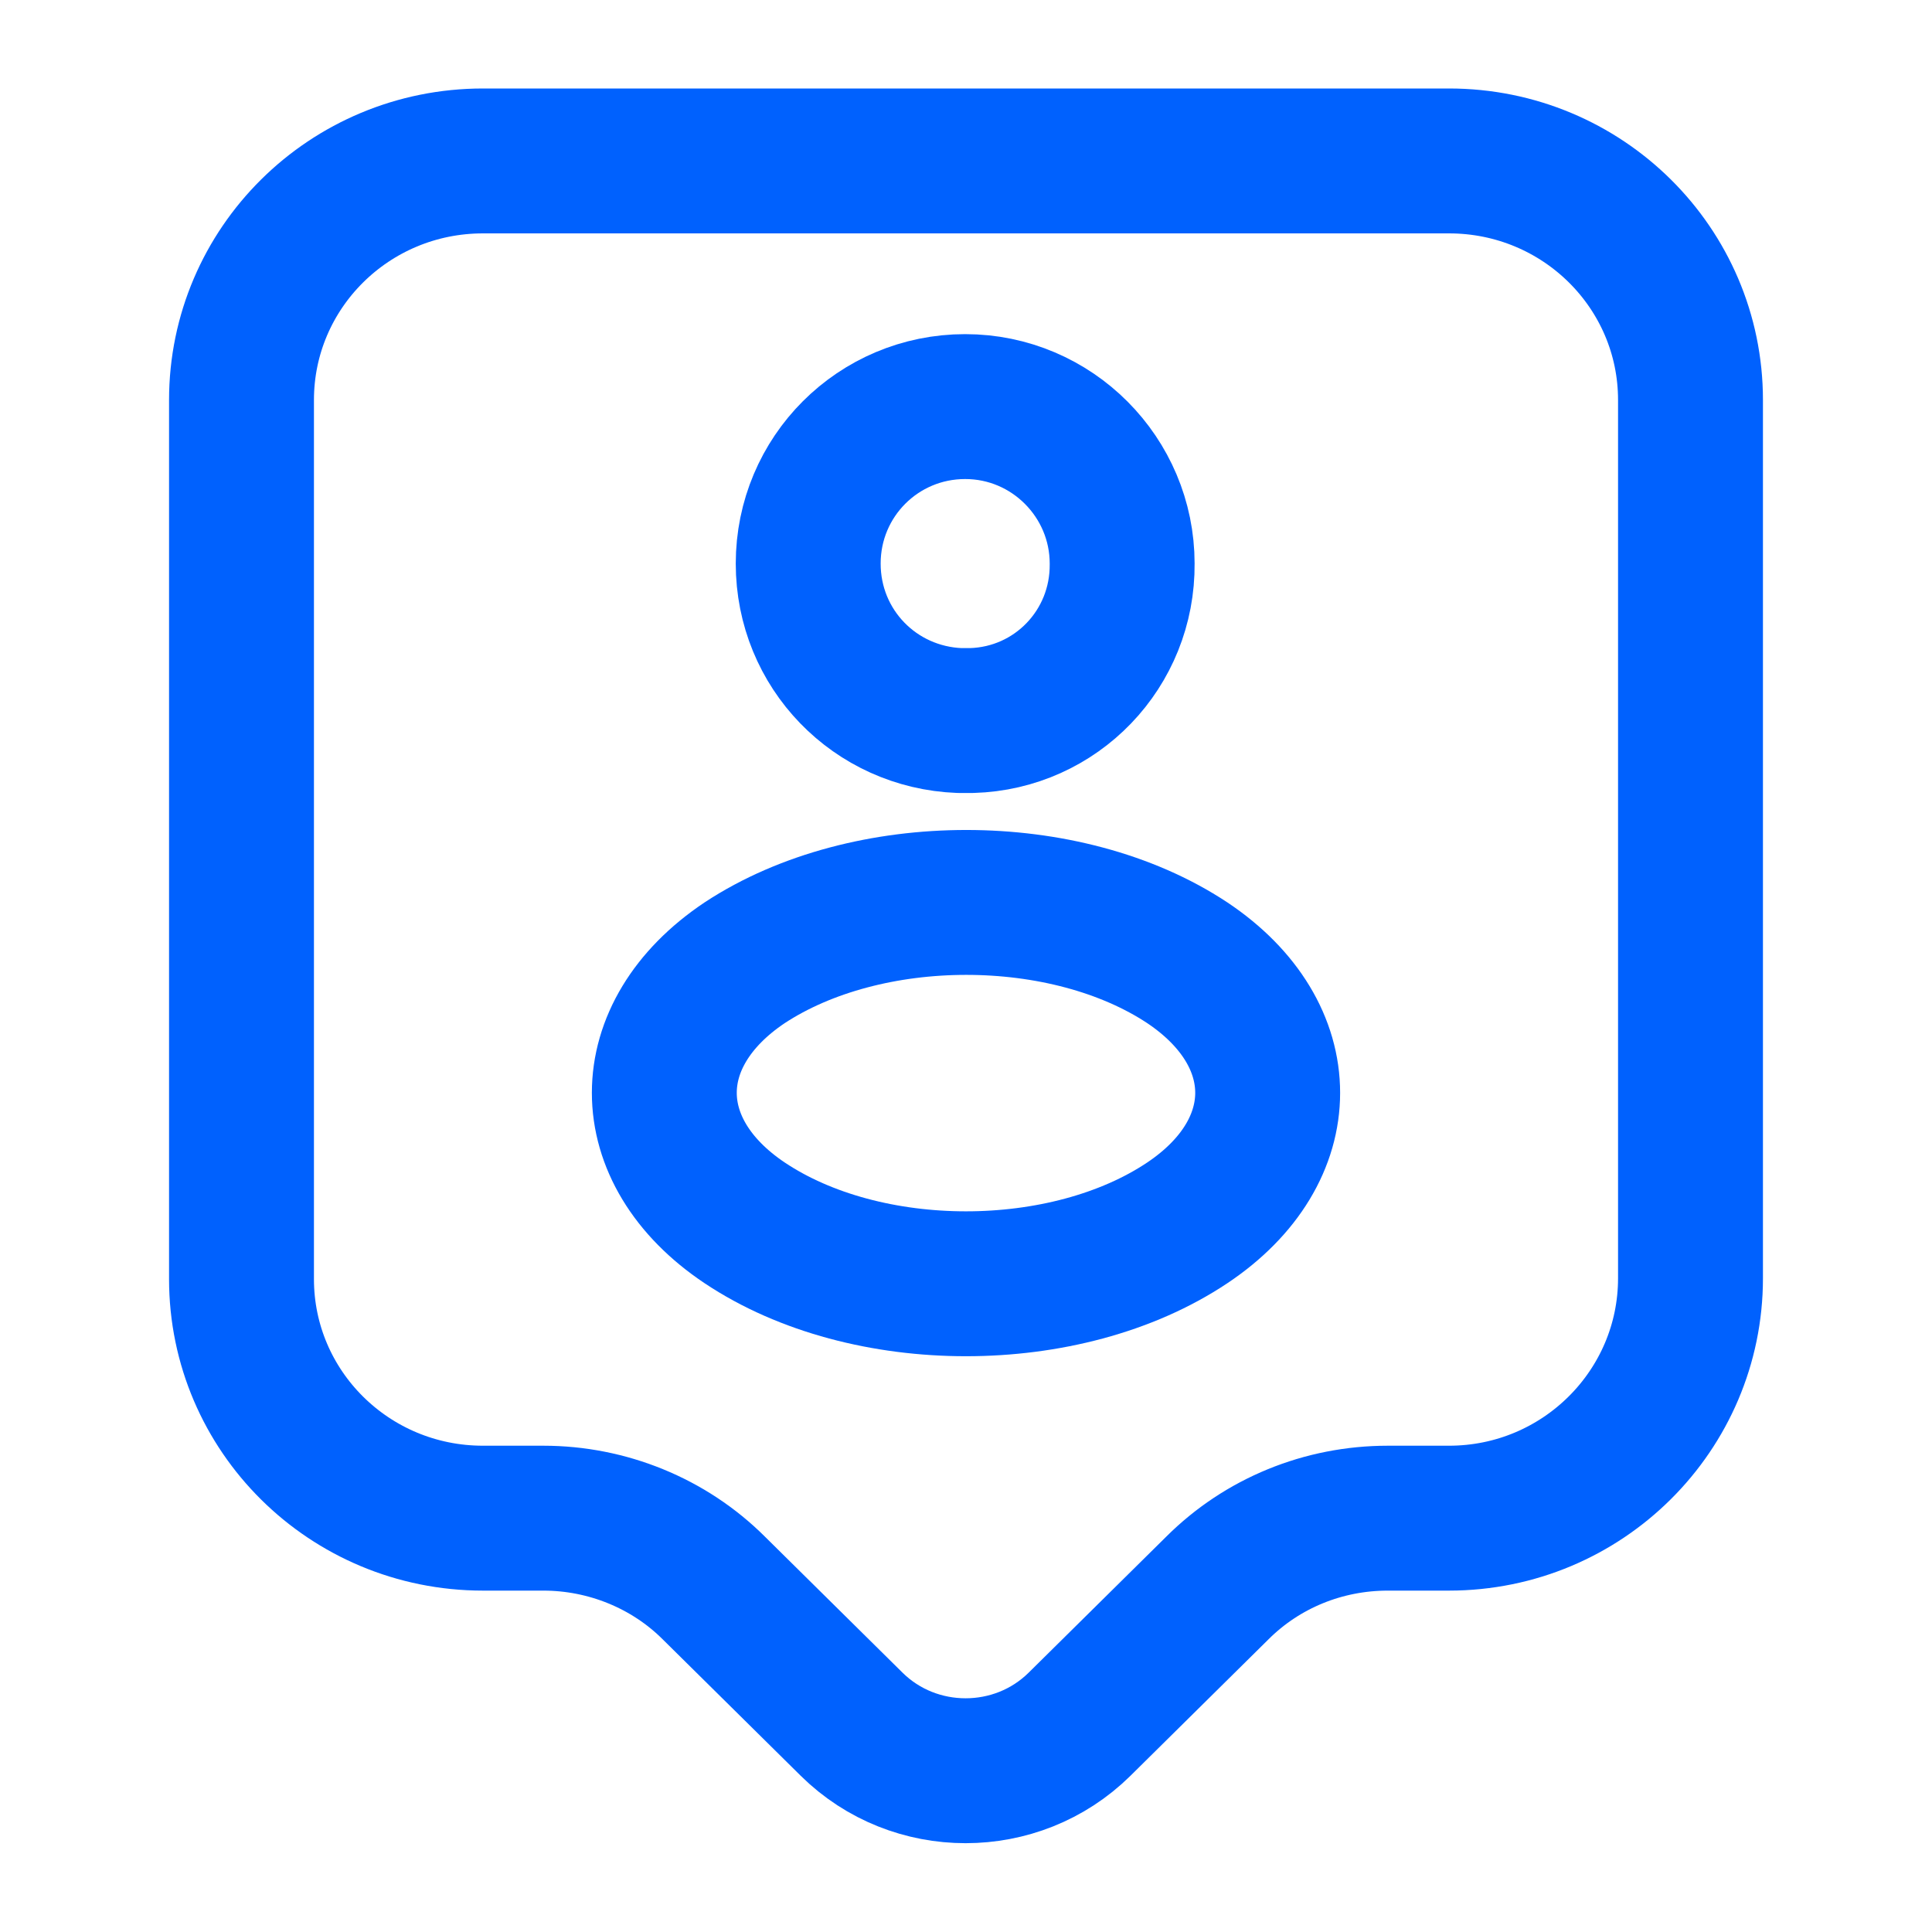 <svg width="40" height="40" viewBox="0 0 40 40" fill="none" xmlns="http://www.w3.org/2000/svg">
<path d="M30 31.432H28.733C27.4 31.432 26.133 31.949 25.2 32.882L22.35 35.699C21.05 36.982 18.933 36.982 17.633 35.699L14.783 32.882C13.85 31.949 12.567 31.432 11.25 31.432H10C7.233 31.432 5 29.215 5 26.482V8.282C5 5.549 7.233 3.332 10 3.332H30C32.767 3.332 35 5.549 35 8.282V26.465C35 29.199 32.767 31.432 30 31.432Z" stroke="#0061FE" stroke-width="3" stroke-miterlimit="10" stroke-linecap="round" stroke-linejoin="round"/>
<path d="M20.117 14.918C20.05 14.918 19.95 14.918 19.867 14.918C18.117 14.851 16.733 13.435 16.733 11.668C16.733 9.868 18.183 8.418 19.983 8.418C21.783 8.418 23.233 9.885 23.233 11.668C23.25 13.435 21.867 14.868 20.117 14.918Z" stroke="#0061FE" stroke-width="3" stroke-linecap="round" stroke-linejoin="round"/>
<path d="M15.416 19.934C13.2 21.417 13.2 23.834 15.416 25.317C17.933 27 22.066 27 24.583 25.317C26.8 23.834 26.8 21.417 24.583 19.934C22.066 18.267 17.95 18.267 15.416 19.934Z" stroke="#0061FE" stroke-width="3" stroke-linecap="round" stroke-linejoin="round"/>
</svg>
